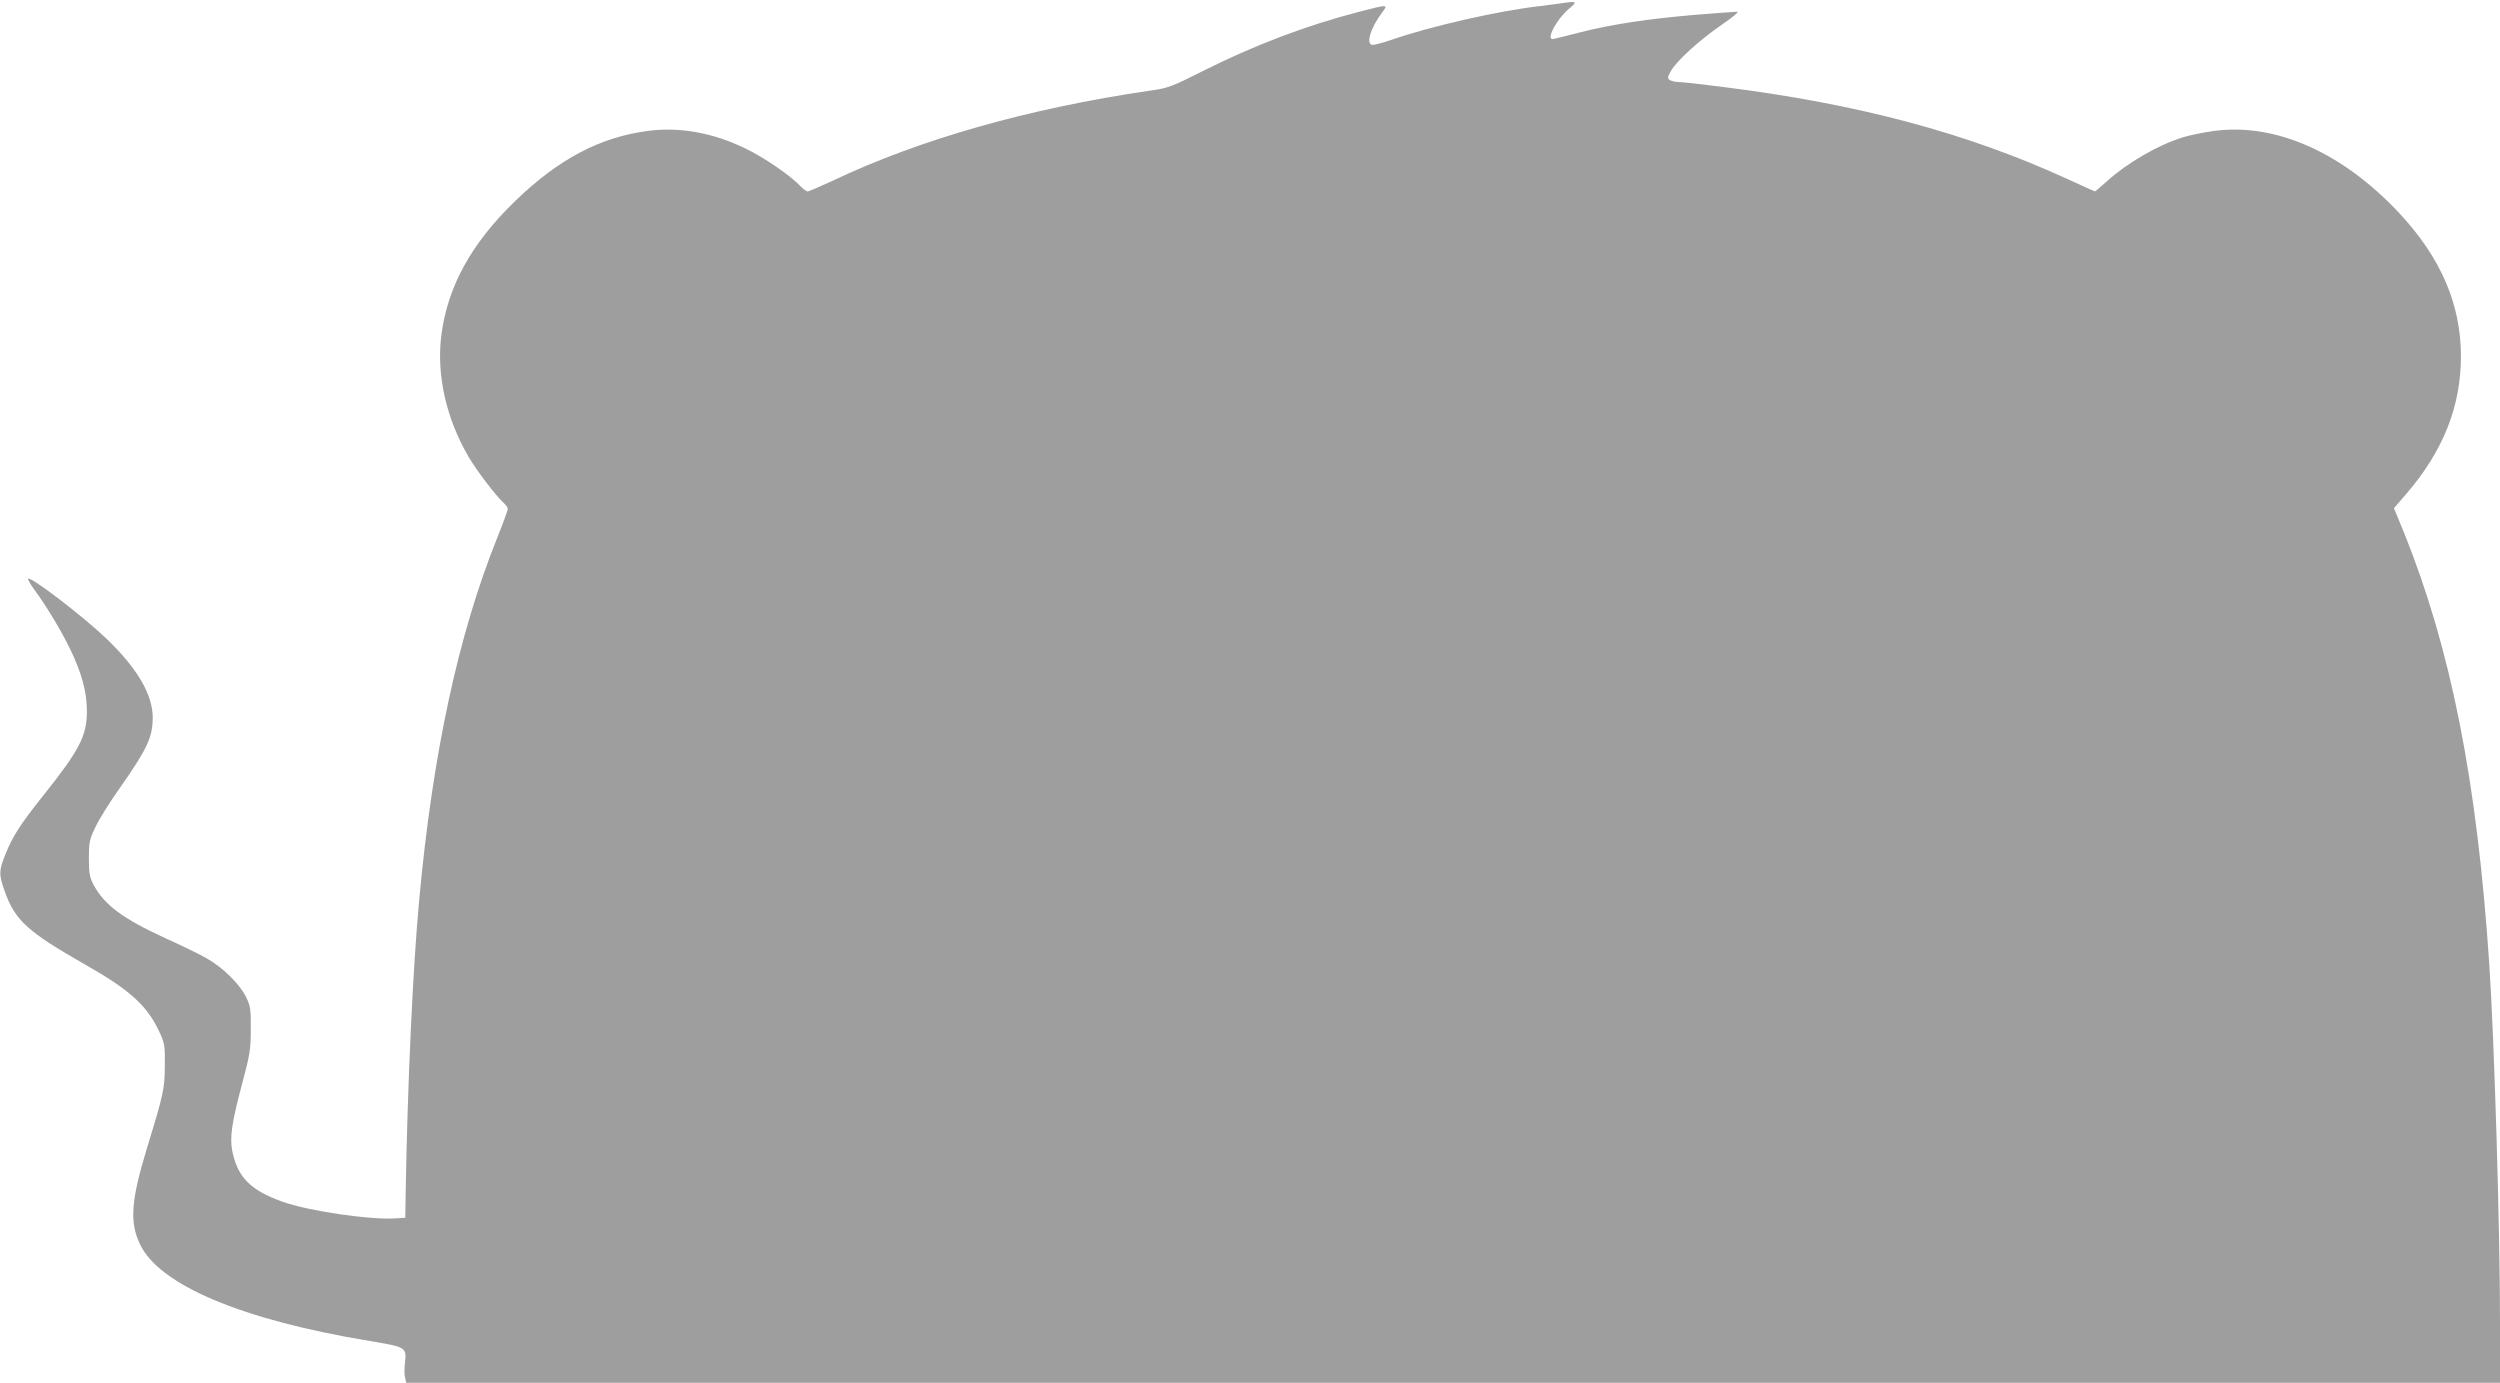 <?xml version="1.0" standalone="no"?>
<!DOCTYPE svg PUBLIC "-//W3C//DTD SVG 20010904//EN"
 "http://www.w3.org/TR/2001/REC-SVG-20010904/DTD/svg10.dtd">
<svg version="1.0" xmlns="http://www.w3.org/2000/svg"
 width="1280pt" height="708pt" viewBox="0 0 1280 708"
 preserveAspectRatio="xMidYMid meet">
<g transform="translate(0,708) scale(0.1,-0.1)"
fill="#9e9e9e" stroke="none">
<path d="M8000 7064 c-14 -2 -65 -9 -115 -15 -216 -25 -556 -102 -764 -174
-41 -14 -83 -25 -93 -25 -37 0 -12 87 50 168 30 40 28 40 -118 2 -271 -70
-537 -171 -798 -302 -165 -83 -179 -89 -280 -103 -615 -90 -1175 -249 -1620
-461 -63 -29 -120 -54 -127 -54 -6 0 -22 12 -36 26 -50 54 -185 147 -283 194
-164 80 -334 111 -497 90 -246 -32 -457 -143 -679 -357 -228 -220 -350 -442
-381 -695 -24 -201 26 -421 140 -617 42 -71 140 -200 179 -235 12 -11 22 -25
22 -31 0 -7 -24 -73 -54 -148 -200 -497 -331 -1107 -400 -1857 -32 -345 -60
-952 -69 -1500 l-2 -125 -50 -3 c-129 -9 -447 38 -578 85 -163 58 -229 124
-257 256 -15 73 -4 148 52 357 37 138 42 168 42 270 1 103 -2 120 -24 165 -33
67 -120 153 -203 199 -37 21 -129 66 -205 100 -223 102 -318 172 -374 278 -19
36 -23 59 -23 133 0 81 3 97 33 159 18 39 72 126 121 195 145 207 172 264 173
366 0 118 -78 253 -238 406 -119 114 -387 319 -400 306 -3 -3 13 -31 36 -62
59 -80 135 -207 180 -300 60 -125 84 -217 85 -315 0 -128 -37 -199 -225 -435
-117 -147 -154 -205 -191 -296 -35 -86 -36 -105 -5 -192 52 -148 117 -208 411
-375 229 -130 316 -209 378 -339 30 -64 32 -74 31 -178 -1 -120 -5 -141 -92
-425 -81 -268 -89 -374 -37 -487 96 -211 523 -391 1179 -499 189 -32 188 -31
179 -116 -3 -26 -3 -58 1 -72 l6 -26 5360 0 5360 0 0 323 c0 459 -29 1434 -55
1822 -63 940 -196 1609 -436 2207 l-52 126 63 73 c189 219 280 449 280 704 0
266 -102 504 -314 732 -290 311 -632 464 -947 423 -52 -7 -123 -21 -159 -32
-129 -39 -288 -131 -396 -229 -30 -27 -56 -49 -58 -49 -2 0 -66 29 -142 64
-513 235 -1069 384 -1764 471 -107 14 -208 25 -225 25 -16 0 -37 5 -45 10 -13
8 -13 14 4 45 29 52 147 160 261 238 58 40 91 67 79 67 -10 0 -103 -7 -204
-15 -251 -21 -436 -49 -597 -90 -74 -19 -139 -35 -144 -35 -33 0 22 103 83
154 46 38 43 41 -32 30z"/>
</g>
</svg>

